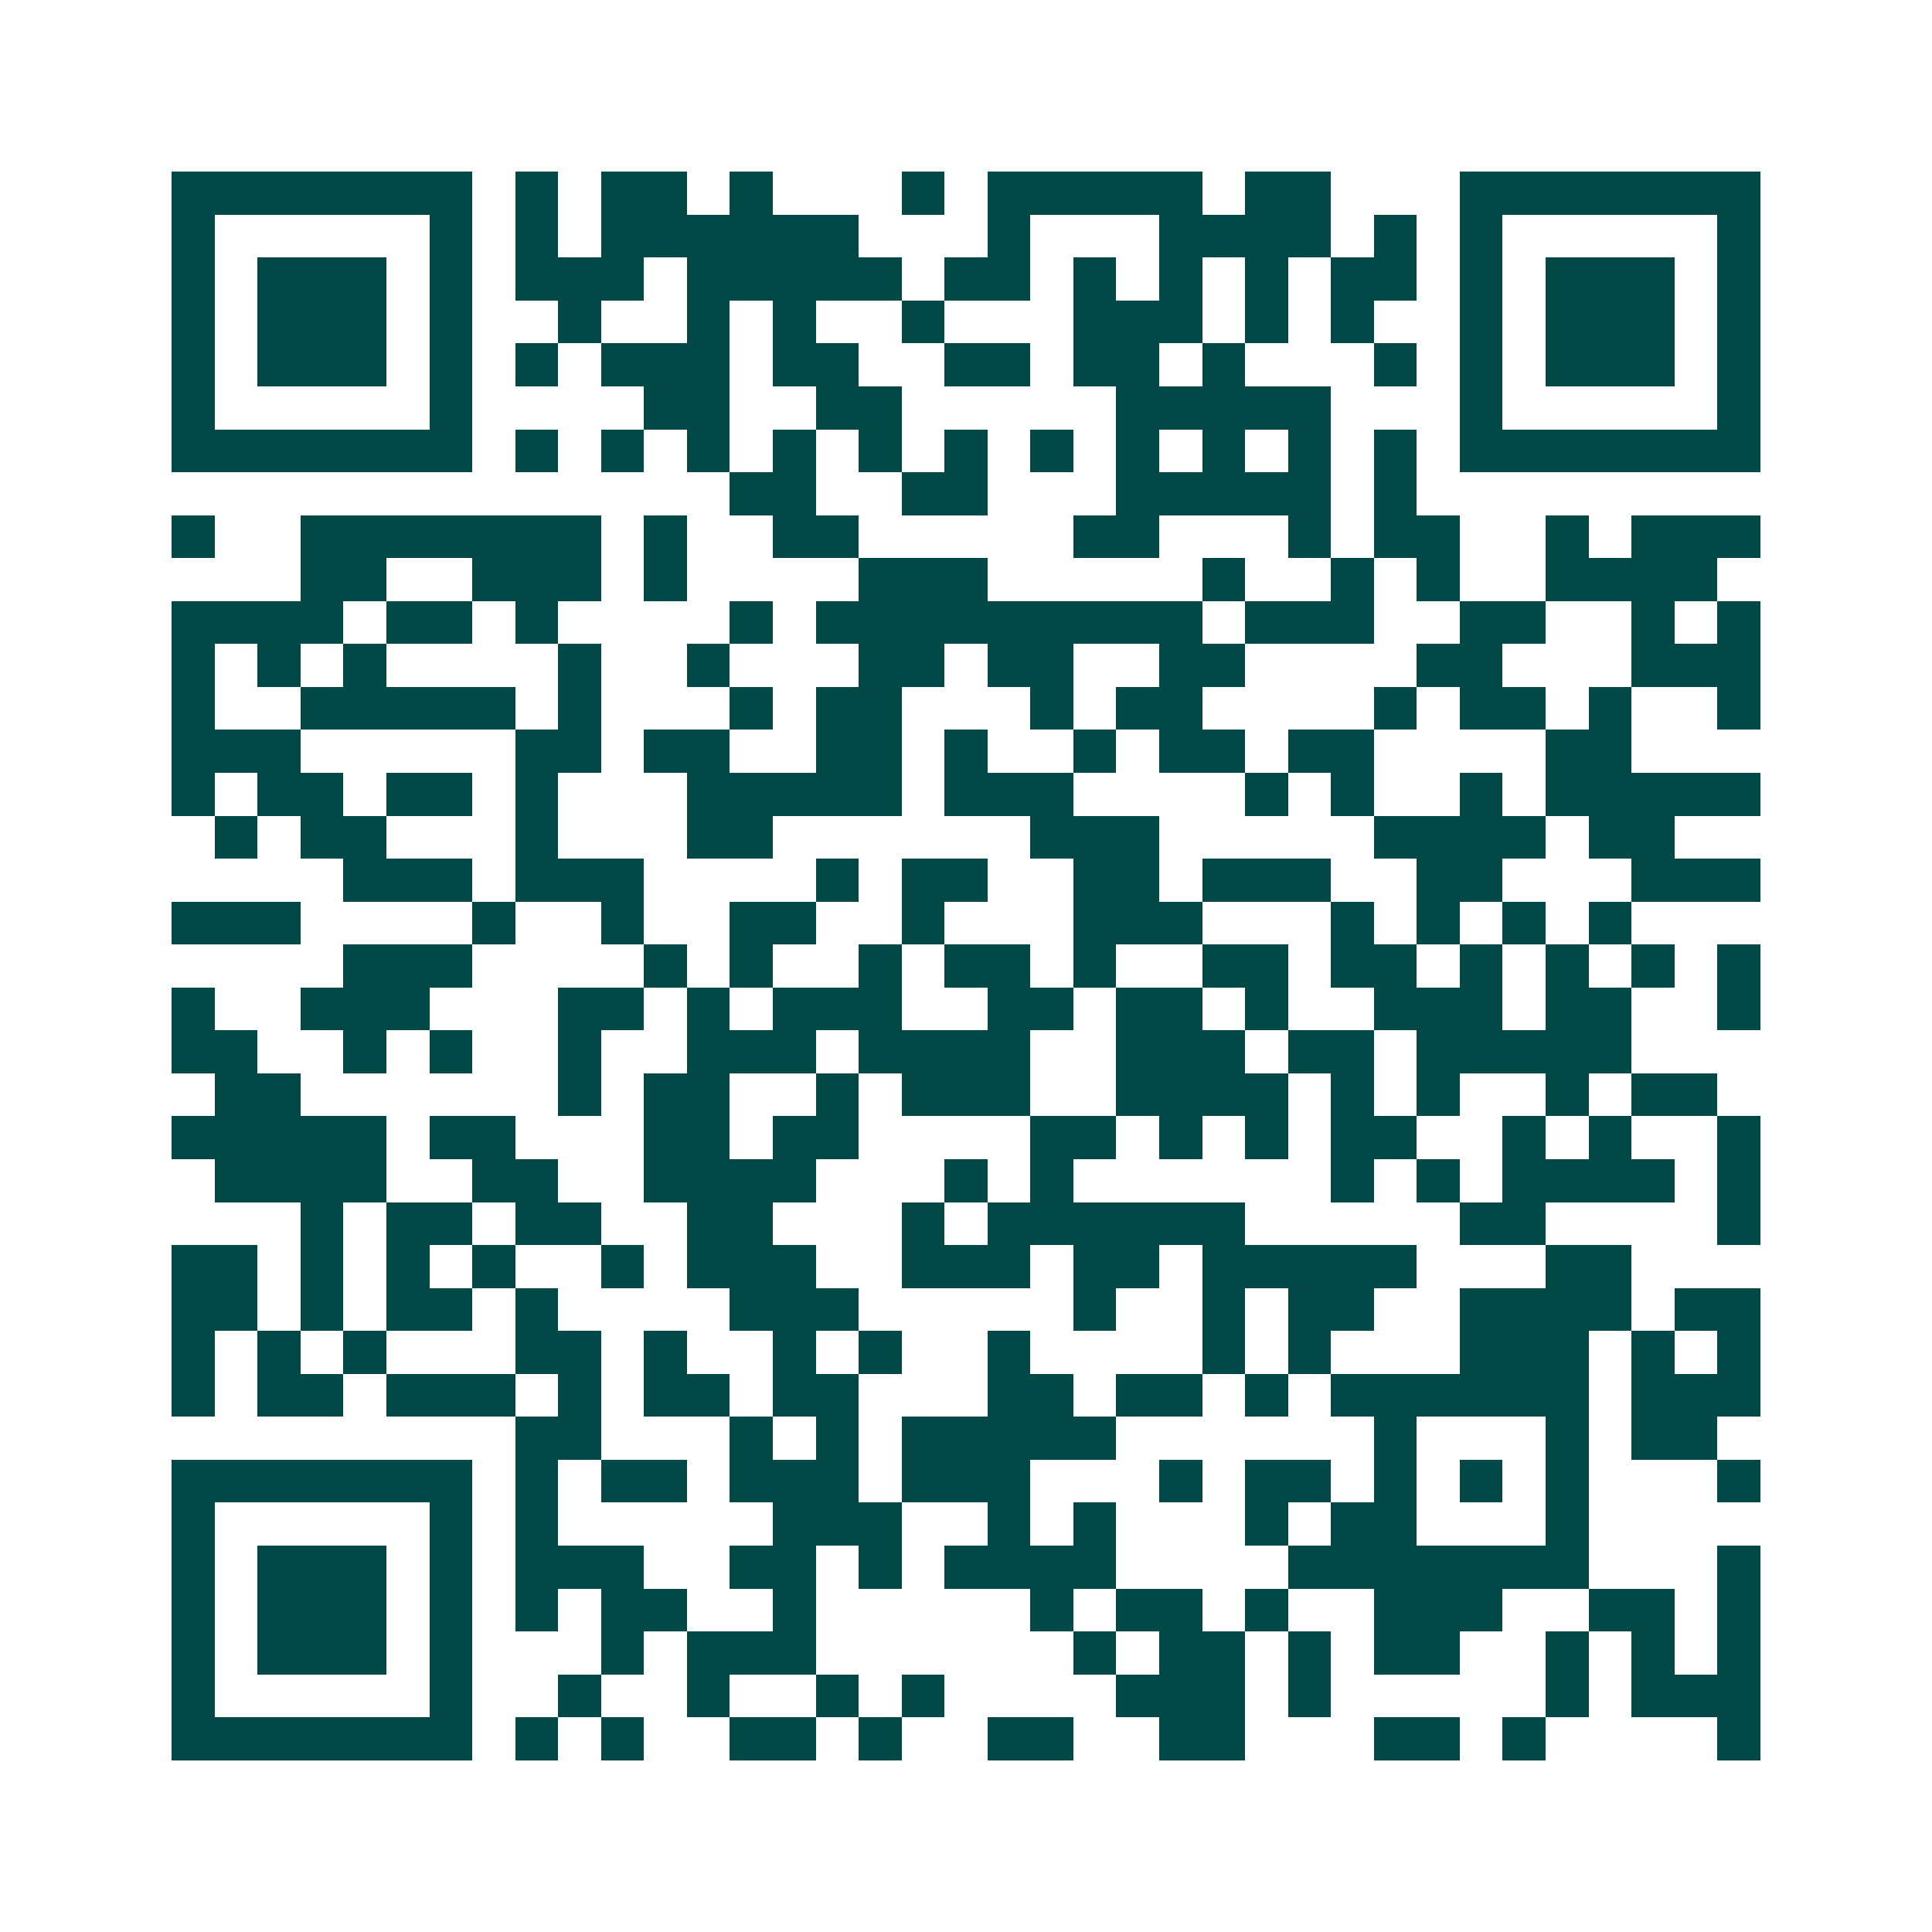 <svg xmlns="http://www.w3.org/2000/svg" width="200" height="200" viewBox="0 0 45 45" shape-rendering="crispEdges"><path fill="#ffffff" d="M0 0h45v45H0z"/><path stroke="#014847" d="M4 4.5h7m1 0h1m1 0h2m1 0h1m3 0h1m1 0h5m1 0h2m3 0h7M4 5.5h1m5 0h1m1 0h1m1 0h6m3 0h1m3 0h4m1 0h1m1 0h1m5 0h1M4 6.5h1m1 0h3m1 0h1m1 0h3m1 0h5m1 0h2m1 0h1m1 0h1m1 0h1m1 0h2m1 0h1m1 0h3m1 0h1M4 7.5h1m1 0h3m1 0h1m2 0h1m2 0h1m1 0h1m2 0h1m3 0h3m1 0h1m1 0h1m2 0h1m1 0h3m1 0h1M4 8.5h1m1 0h3m1 0h1m1 0h1m1 0h3m1 0h2m2 0h2m1 0h2m1 0h1m3 0h1m1 0h1m1 0h3m1 0h1M4 9.5h1m5 0h1m4 0h2m2 0h2m5 0h5m3 0h1m5 0h1M4 10.5h7m1 0h1m1 0h1m1 0h1m1 0h1m1 0h1m1 0h1m1 0h1m1 0h1m1 0h1m1 0h1m1 0h1m1 0h7M17 11.5h2m2 0h2m3 0h5m1 0h1M4 12.5h1m2 0h7m1 0h1m2 0h2m5 0h2m3 0h1m1 0h2m2 0h1m1 0h3M7 13.5h2m2 0h3m1 0h1m4 0h3m5 0h1m2 0h1m1 0h1m2 0h4M4 14.5h4m1 0h2m1 0h1m4 0h1m1 0h9m1 0h3m2 0h2m2 0h1m1 0h1M4 15.5h1m1 0h1m1 0h1m4 0h1m2 0h1m3 0h2m1 0h2m2 0h2m4 0h2m3 0h3M4 16.5h1m2 0h5m1 0h1m3 0h1m1 0h2m3 0h1m1 0h2m4 0h1m1 0h2m1 0h1m2 0h1M4 17.5h3m5 0h2m1 0h2m2 0h2m1 0h1m2 0h1m1 0h2m1 0h2m4 0h2M4 18.5h1m1 0h2m1 0h2m1 0h1m3 0h5m1 0h3m4 0h1m1 0h1m2 0h1m1 0h5M5 19.5h1m1 0h2m3 0h1m3 0h2m6 0h3m5 0h4m1 0h2M8 20.5h3m1 0h3m4 0h1m1 0h2m2 0h2m1 0h3m2 0h2m3 0h3M4 21.5h3m4 0h1m2 0h1m2 0h2m2 0h1m3 0h3m3 0h1m1 0h1m1 0h1m1 0h1M8 22.5h3m4 0h1m1 0h1m2 0h1m1 0h2m1 0h1m2 0h2m1 0h2m1 0h1m1 0h1m1 0h1m1 0h1M4 23.5h1m2 0h3m3 0h2m1 0h1m1 0h3m2 0h2m1 0h2m1 0h1m2 0h3m1 0h2m2 0h1M4 24.5h2m2 0h1m1 0h1m2 0h1m2 0h3m1 0h4m2 0h3m1 0h2m1 0h5M5 25.5h2m6 0h1m1 0h2m2 0h1m1 0h3m2 0h4m1 0h1m1 0h1m2 0h1m1 0h2M4 26.5h5m1 0h2m3 0h2m1 0h2m4 0h2m1 0h1m1 0h1m1 0h2m2 0h1m1 0h1m2 0h1M5 27.5h4m2 0h2m2 0h4m3 0h1m1 0h1m6 0h1m1 0h1m1 0h4m1 0h1M7 28.5h1m1 0h2m1 0h2m2 0h2m3 0h1m1 0h6m5 0h2m4 0h1M4 29.5h2m1 0h1m1 0h1m1 0h1m2 0h1m1 0h3m2 0h3m1 0h2m1 0h5m3 0h2M4 30.5h2m1 0h1m1 0h2m1 0h1m4 0h3m5 0h1m2 0h1m1 0h2m2 0h4m1 0h2M4 31.5h1m1 0h1m1 0h1m3 0h2m1 0h1m2 0h1m1 0h1m2 0h1m4 0h1m1 0h1m3 0h3m1 0h1m1 0h1M4 32.5h1m1 0h2m1 0h3m1 0h1m1 0h2m1 0h2m3 0h2m1 0h2m1 0h1m1 0h6m1 0h3M12 33.5h2m3 0h1m1 0h1m1 0h5m6 0h1m3 0h1m1 0h2M4 34.5h7m1 0h1m1 0h2m1 0h3m1 0h3m3 0h1m1 0h2m1 0h1m1 0h1m1 0h1m3 0h1M4 35.5h1m5 0h1m1 0h1m5 0h3m2 0h1m1 0h1m3 0h1m1 0h2m3 0h1M4 36.5h1m1 0h3m1 0h1m1 0h3m2 0h2m1 0h1m1 0h4m4 0h7m3 0h1M4 37.5h1m1 0h3m1 0h1m1 0h1m1 0h2m2 0h1m5 0h1m1 0h2m1 0h1m2 0h3m2 0h2m1 0h1M4 38.5h1m1 0h3m1 0h1m3 0h1m1 0h3m6 0h1m1 0h2m1 0h1m1 0h2m2 0h1m1 0h1m1 0h1M4 39.5h1m5 0h1m2 0h1m2 0h1m2 0h1m1 0h1m4 0h3m1 0h1m5 0h1m1 0h3M4 40.5h7m1 0h1m1 0h1m2 0h2m1 0h1m2 0h2m2 0h2m3 0h2m1 0h1m4 0h1"/></svg>
